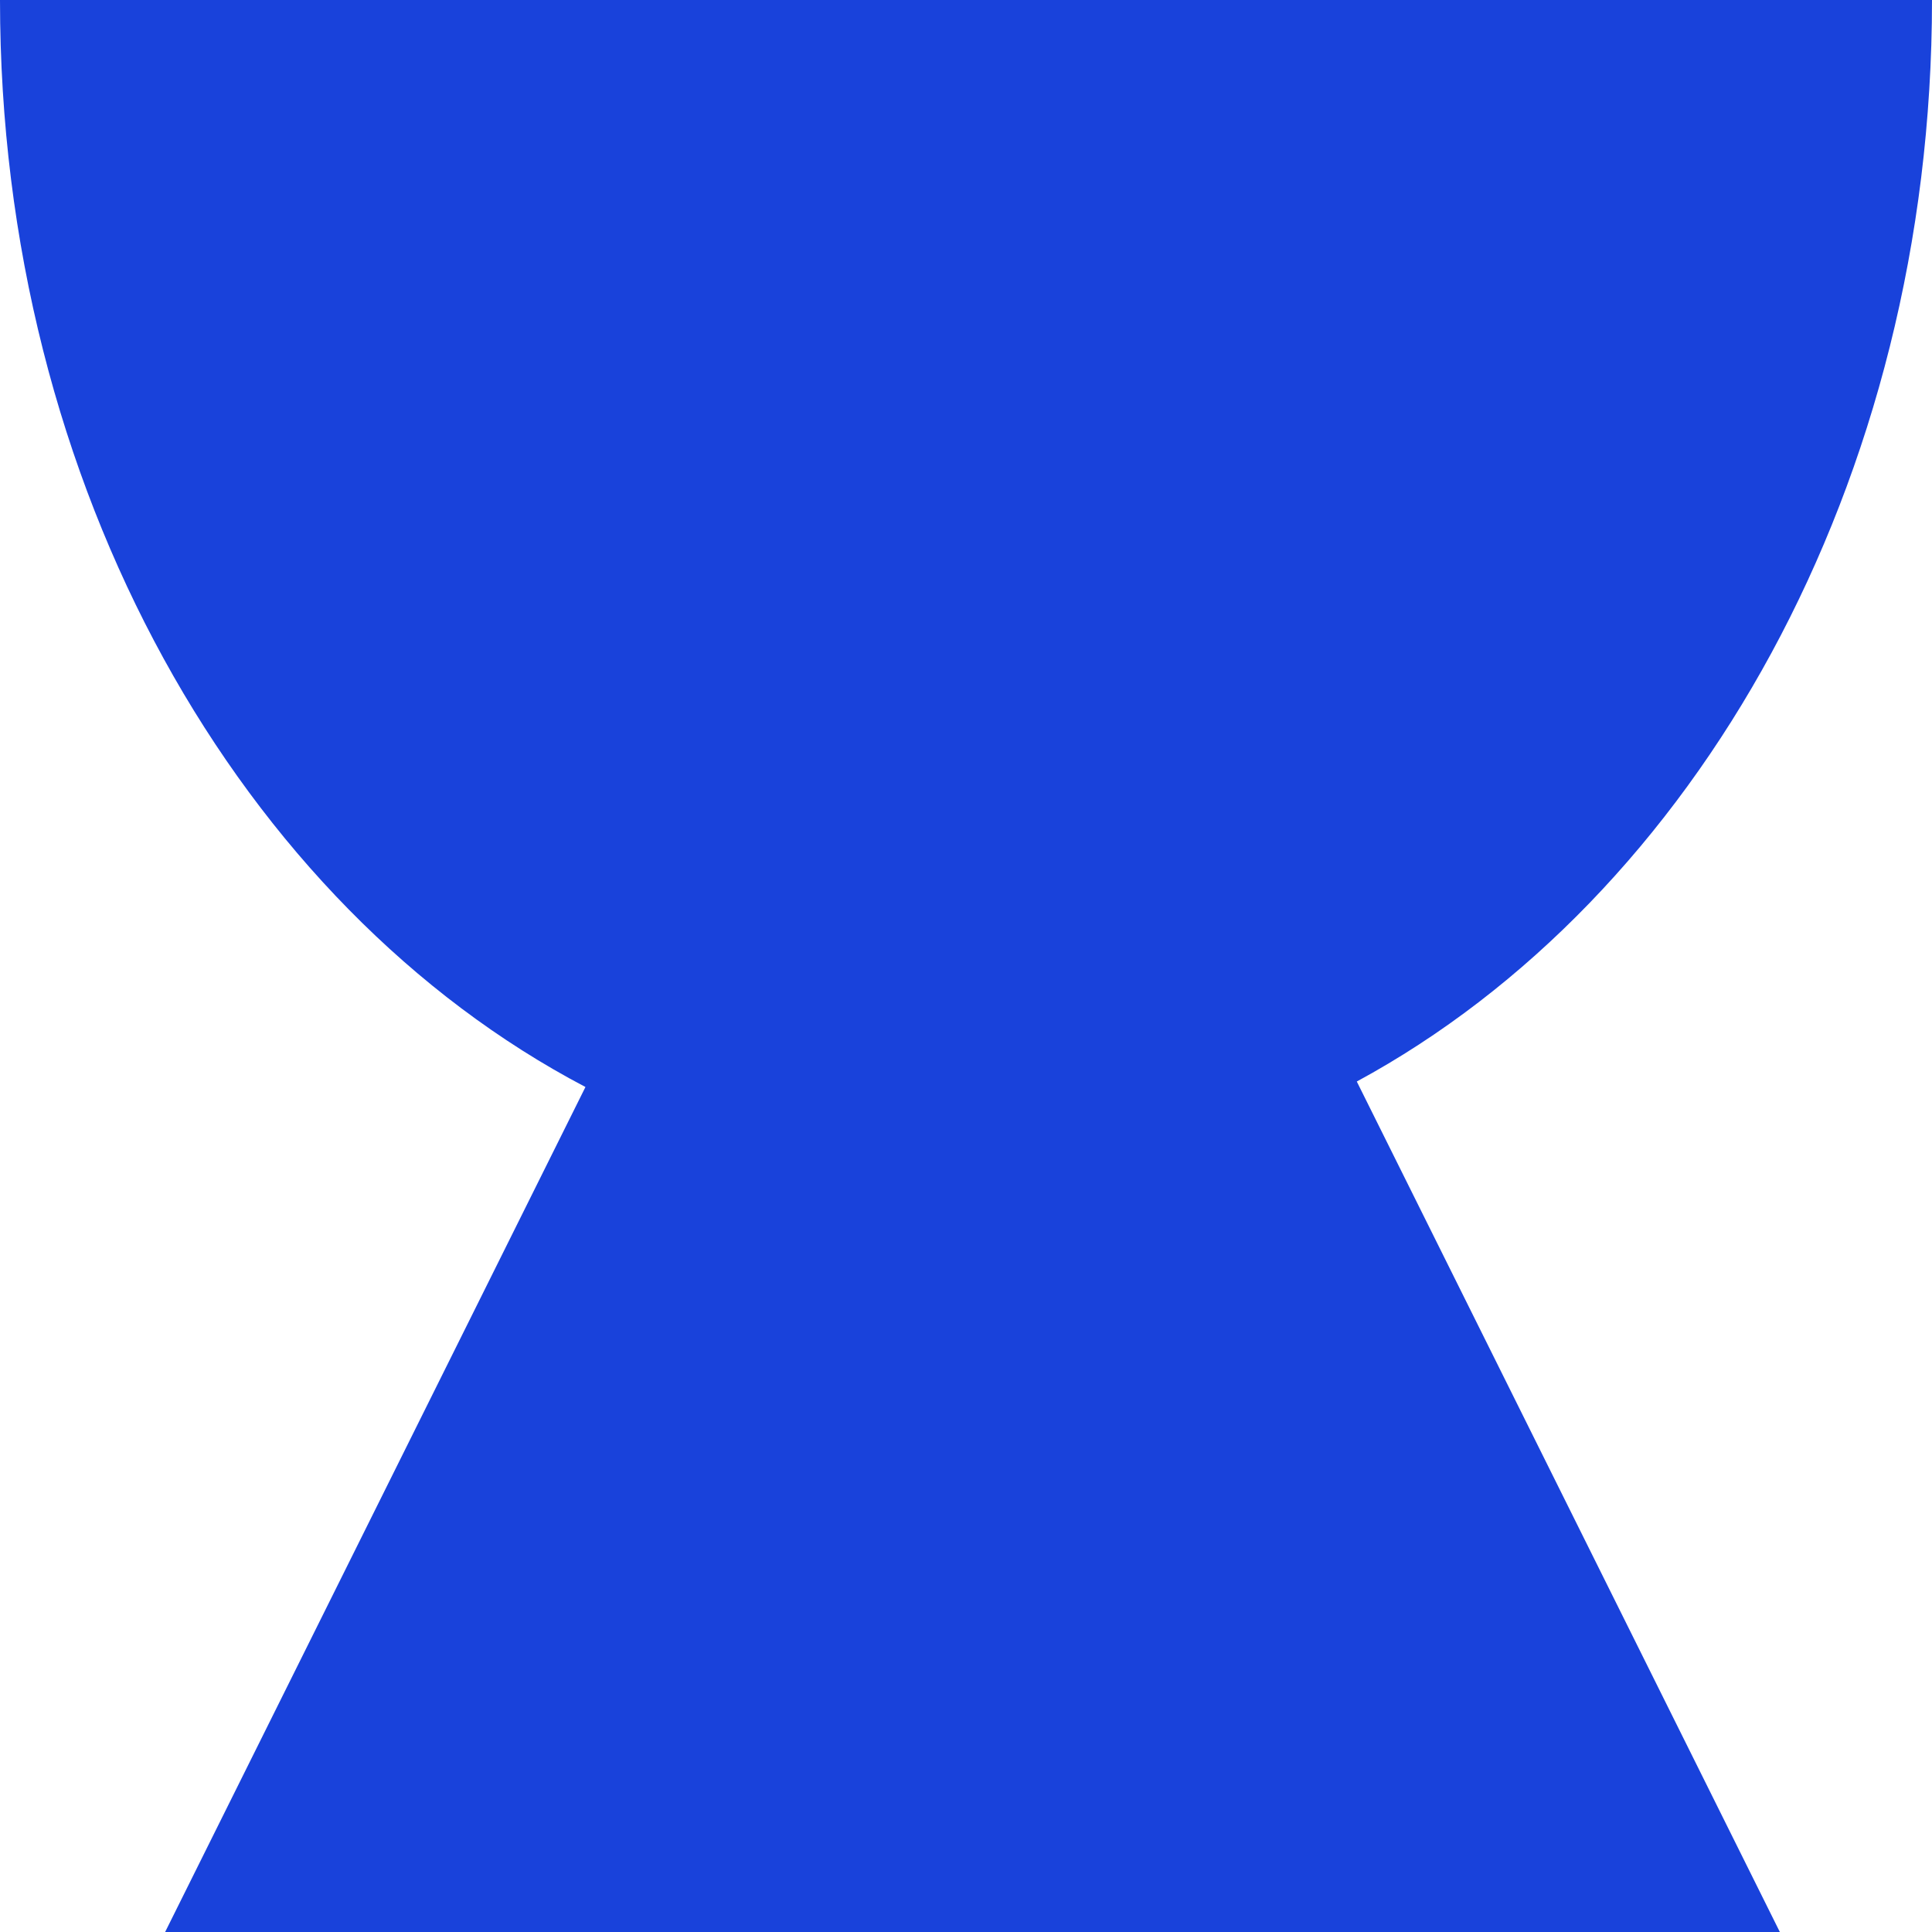 <?xml version="1.0" encoding="UTF-8"?> <svg xmlns="http://www.w3.org/2000/svg" width="102" height="102" viewBox="0 0 102 102" fill="none"><path d="M71.632 57.099C89.52 47.403 102 25.485 102 0H0C0 25.741 12.732 47.844 30.909 57.388L8.718 102H93.967L71.632 57.099Z" fill="#1942DB"></path></svg> 